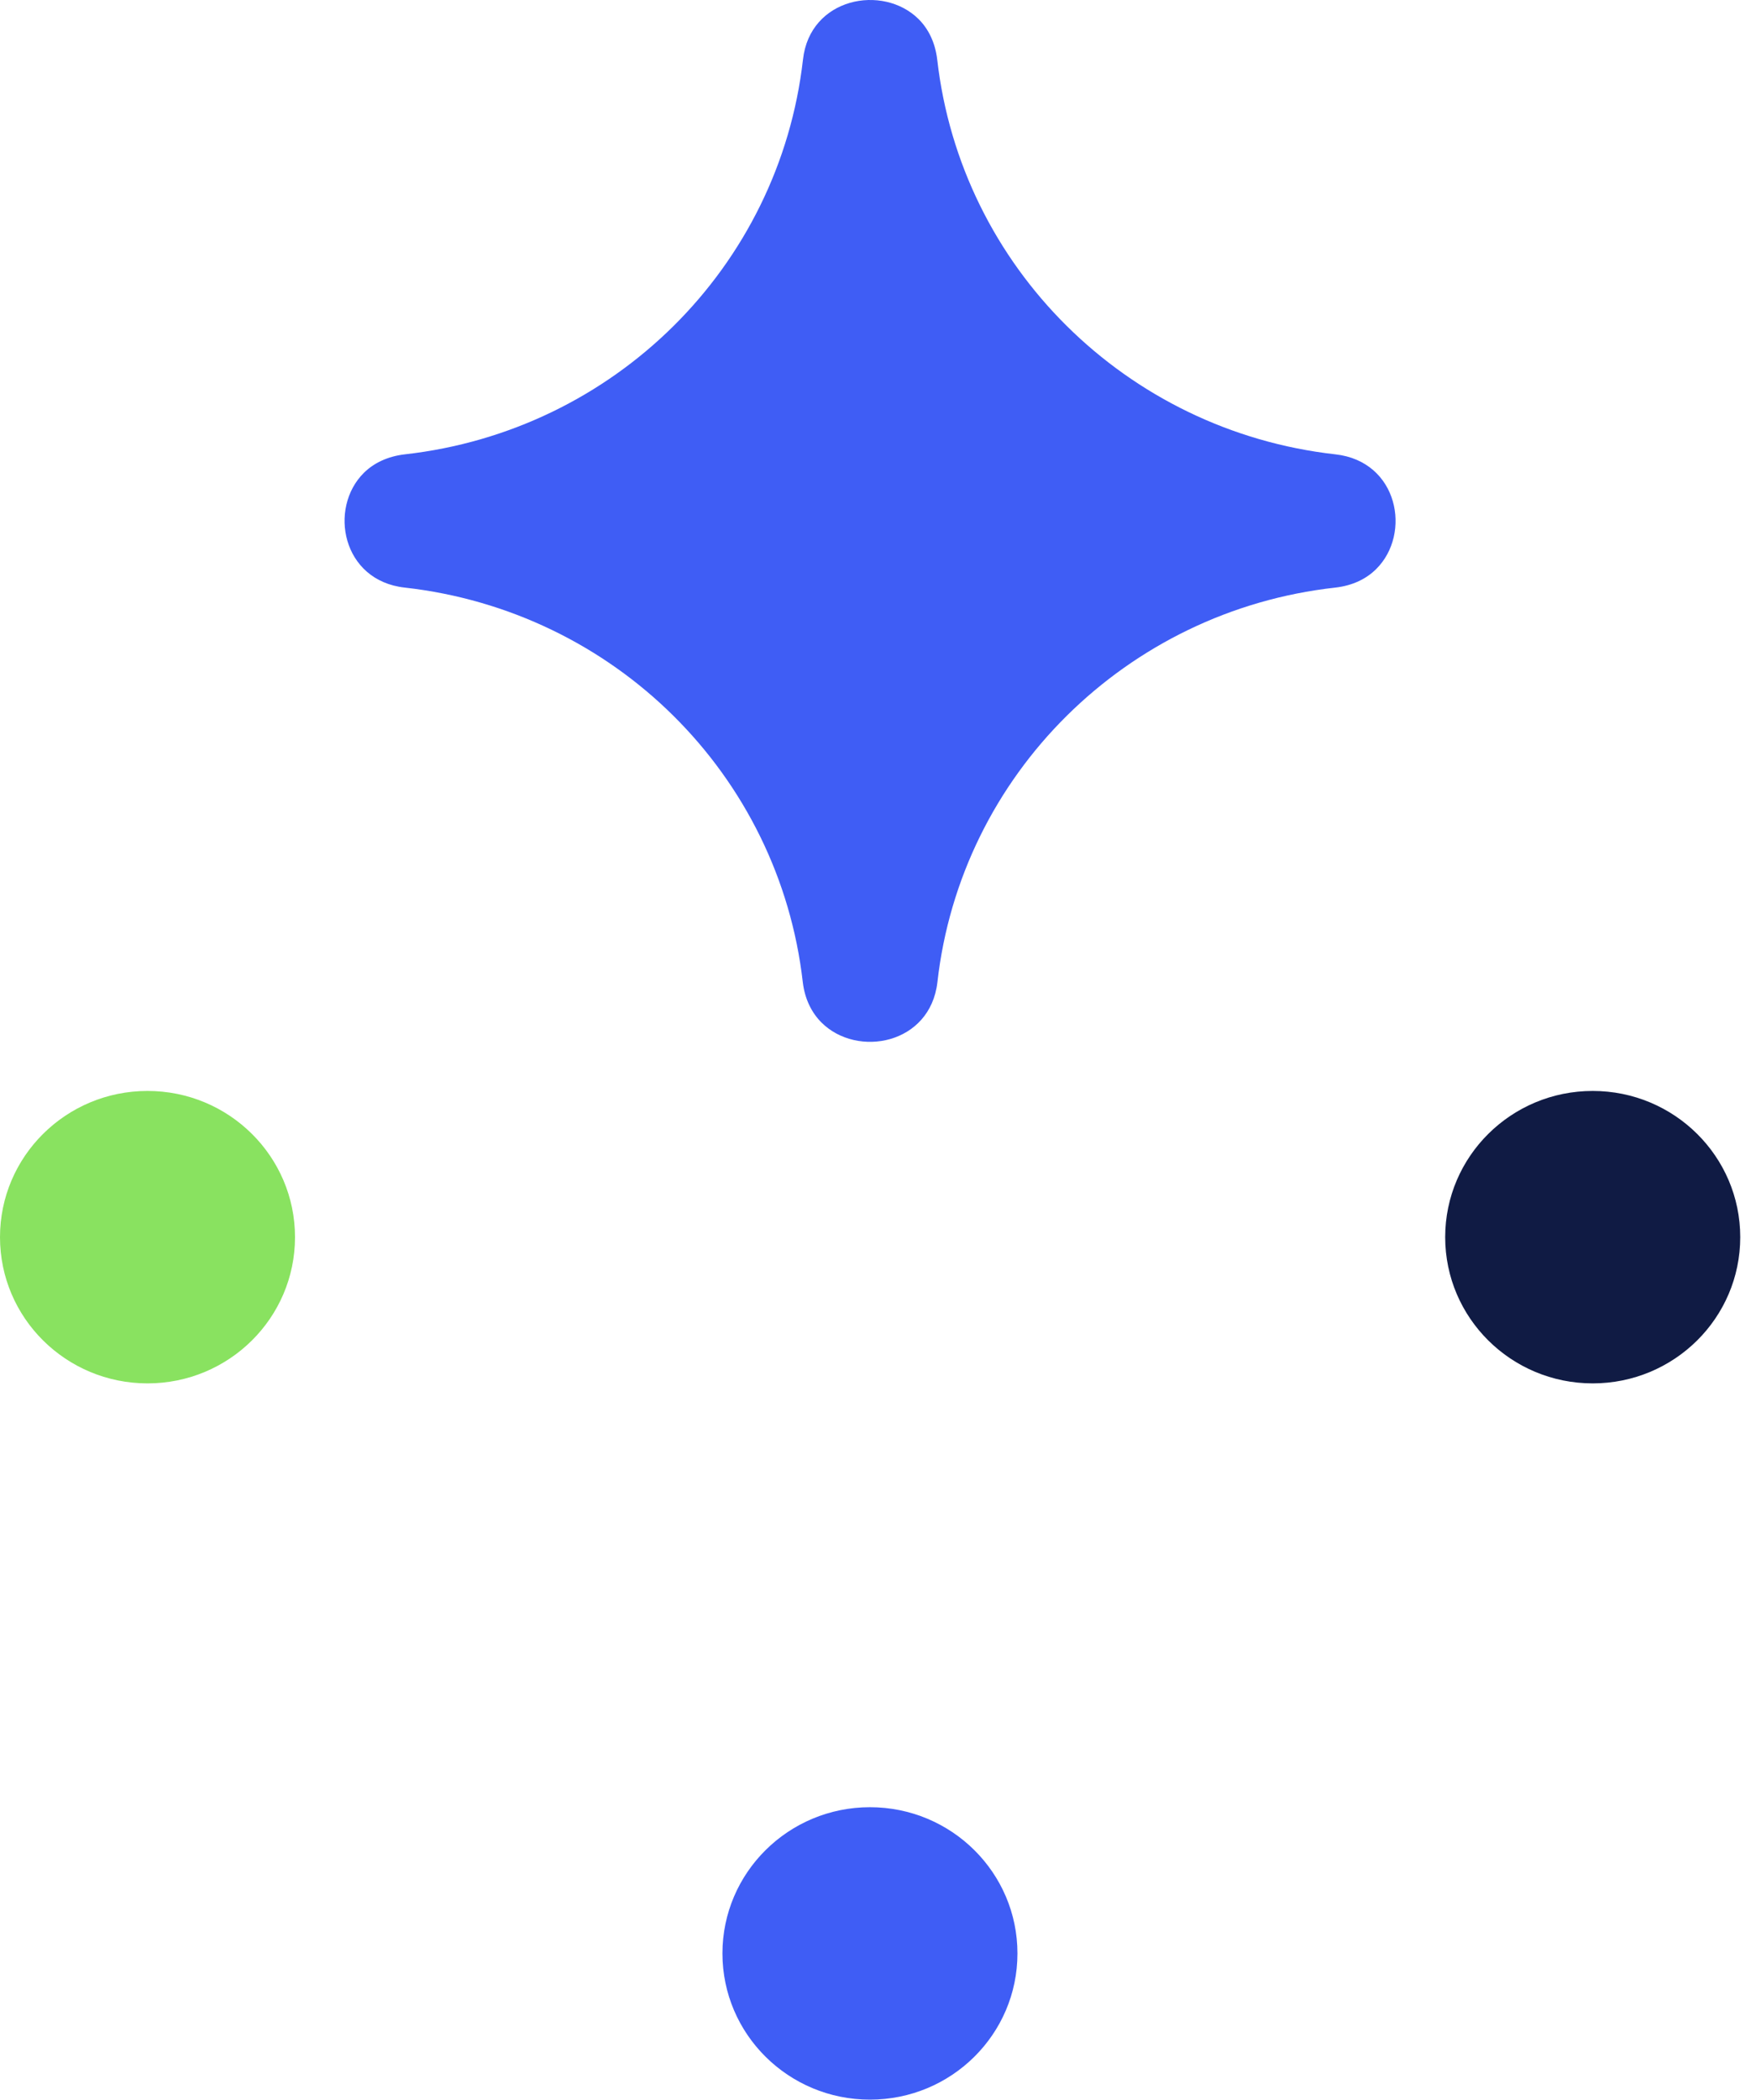 <svg xmlns="http://www.w3.org/2000/svg" width="41" height="49" viewBox="0 0 41 49" fill="none">
  <path d="M37.187 32.281C39.09 32.281 40.632 30.754 40.632 28.869C40.632 26.985 39.09 25.457 37.187 25.457C35.285 25.457 33.743 26.985 33.743 28.869C33.743 30.754 35.285 32.281 37.187 32.281Z" fill="#101B44"/>
  <path d="M20.312 48.995C22.215 48.995 23.756 47.468 23.756 45.583C23.756 43.699 22.215 42.171 20.312 42.171C18.41 42.171 16.868 43.699 16.868 45.583C16.868 47.468 18.41 48.995 20.312 48.995Z" fill="#3F5DF5"/>
  <path d="M3.444 32.281C5.346 32.281 6.888 30.754 6.888 28.869C6.888 26.985 5.346 25.457 3.444 25.457C1.542 25.457 0 26.985 0 28.869C0 30.754 1.542 32.281 3.444 32.281Z" fill="#89E260"/>
  <path d="M8.496 11.034C7.663 11.859 7.986 13.549 9.448 13.711C11.893 13.985 14.082 15.077 15.722 16.702C17.366 18.33 18.468 20.499 18.744 22.92C18.792 23.32 18.955 23.637 19.184 23.864C20.017 24.689 21.719 24.372 21.887 22.92C22.16 20.496 23.265 18.33 24.905 16.705C26.549 15.077 28.735 13.981 31.183 13.711C31.586 13.664 31.903 13.506 32.132 13.279C32.965 12.454 32.648 10.764 31.179 10.602C28.735 10.328 26.549 9.233 24.905 7.604C23.265 5.979 22.16 3.814 21.883 1.392C21.836 0.992 21.676 0.672 21.447 0.445C20.617 -0.377 18.908 -0.06 18.748 1.392C18.195 6.235 14.34 10.054 9.452 10.602C9.048 10.649 8.725 10.807 8.496 11.034Z" fill="#3F5DF5"/>
</svg>
